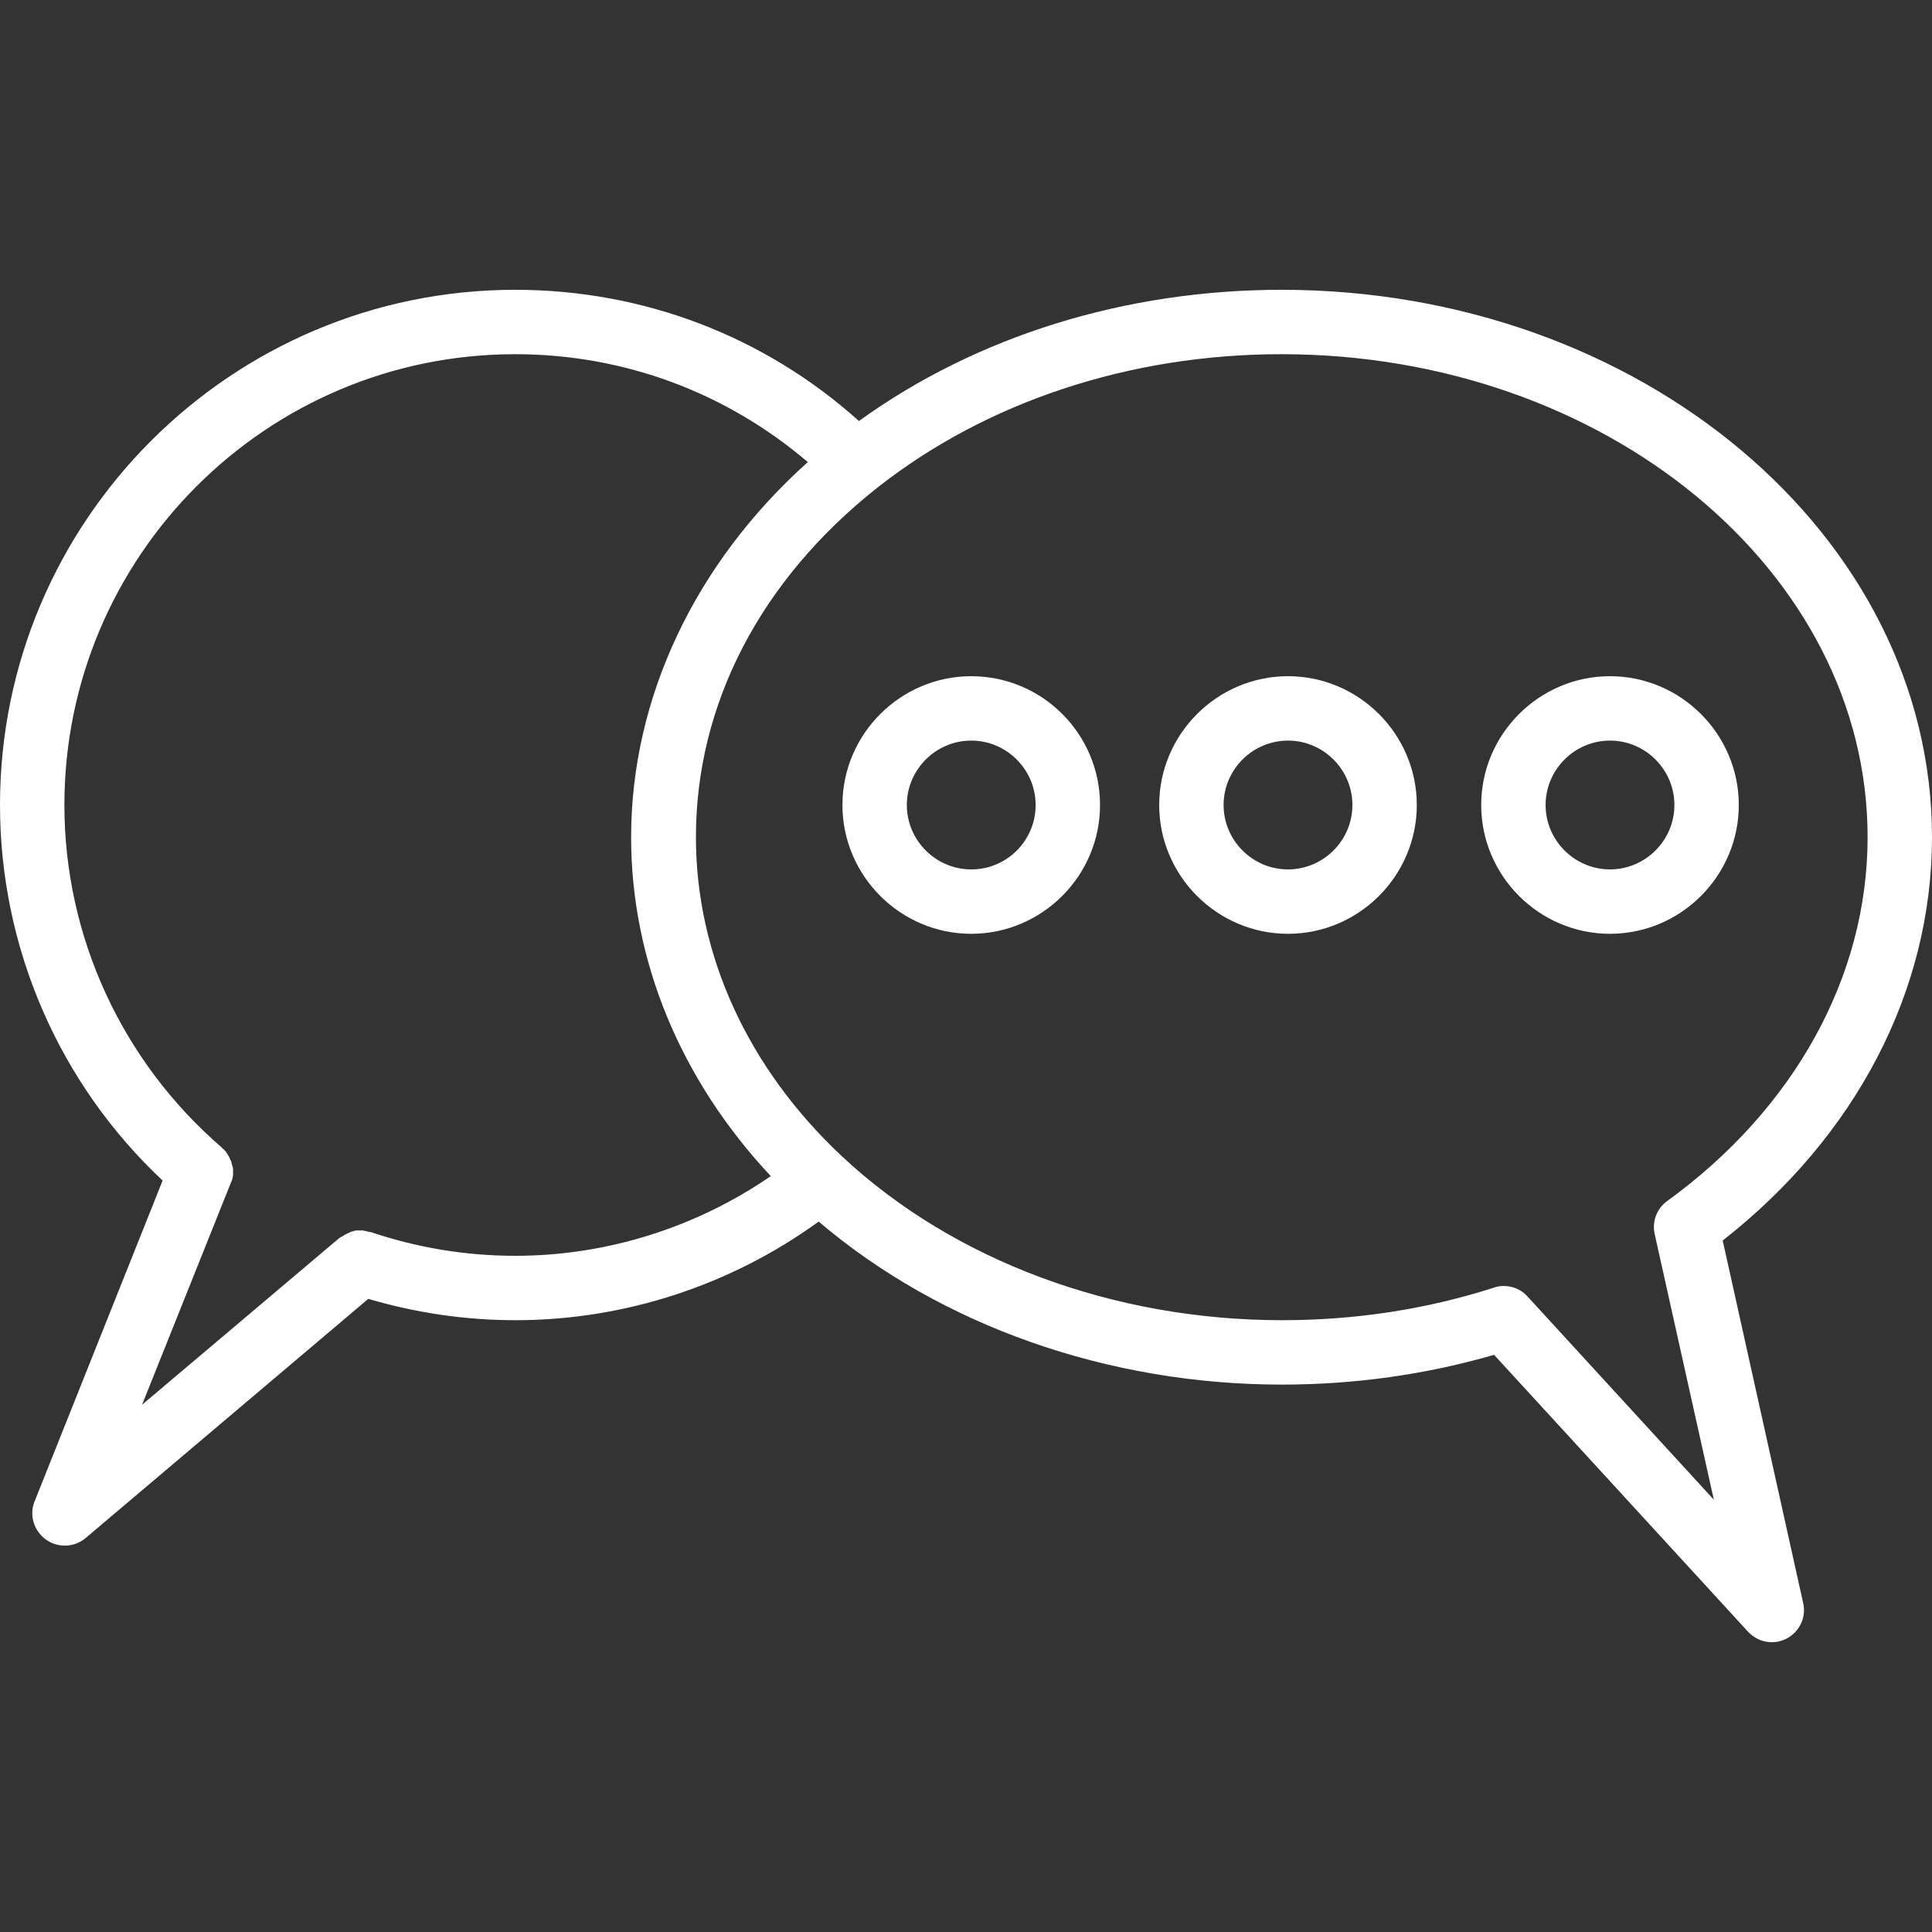 <svg xmlns="http://www.w3.org/2000/svg" xmlns:xlink="http://www.w3.org/1999/xlink" width="500" zoomAndPan="magnify" viewBox="0 0 375 375" height="500" preserveAspectRatio="xMidYMid meet" version="1.0"><rect x="0" y="0" width="375" height="375" fill="#333333" stroke="none"/><defs><clipPath id="407414f7fb"><path d="M 0 56.25 L 375 56.25 L 375 318.75 L 0 318.75 Z M 0 56.25 " clip-rule="nonzero"/></clipPath></defs><g clip-path="url(#407414f7fb)"><path fill="#ffffff" d="M 248.75 56.25 C 218.438 56.25 189.531 65.234 166.719 81.719 C 148.359 65.234 124.844 56.25 100 56.25 C 44.844 56.25 0 101.094 0 156.25 C 0 183.984 11.484 210.312 31.562 229.141 L 6.719 291.406 C 5.625 294.062 6.562 297.109 8.906 298.828 C 10 299.609 11.25 300 12.578 300 C 13.984 300 15.469 299.531 16.641 298.516 L 71.484 252.109 C 80.781 254.844 90.312 256.25 100.078 256.25 C 121.25 256.25 141.875 249.453 158.906 237.109 C 182.578 257.266 215 268.75 248.828 268.75 C 262.969 268.75 276.797 266.797 290 262.969 L 339.297 316.719 C 340.547 318.047 342.188 318.75 343.906 318.75 C 344.922 318.75 345.859 318.516 346.797 318.047 C 349.297 316.719 350.625 313.906 350 311.172 L 334.375 240.781 C 360.156 220.625 375 192.344 375 162.5 C 375 103.906 318.359 56.25 248.75 56.25 Z M 100 243.75 C 90.391 243.75 81.016 242.188 71.953 239.141 C 71.875 239.141 71.875 239.141 71.797 239.141 C 71.641 239.141 71.562 239.062 71.406 239.062 C 71.328 239.062 71.25 238.984 71.172 238.984 C 71.094 238.984 70.938 238.984 70.859 238.906 C 70.781 238.906 70.625 238.906 70.547 238.828 C 70.469 238.828 70.391 238.828 70.312 238.828 C 70.234 238.828 70.078 238.828 70 238.828 C 69.922 238.828 69.844 238.828 69.766 238.828 C 69.688 238.828 69.531 238.828 69.453 238.828 C 69.375 238.828 69.219 238.828 69.141 238.828 C 69.062 238.828 68.984 238.828 68.828 238.906 C 68.75 238.906 68.594 238.984 68.516 238.984 C 68.438 238.984 68.359 238.984 68.281 239.062 C 68.125 239.062 68.047 239.141 67.891 239.219 C 67.812 239.219 67.734 239.297 67.734 239.297 C 67.578 239.375 67.5 239.375 67.344 239.453 C 67.266 239.453 67.188 239.531 67.188 239.531 C 67.109 239.609 66.953 239.688 66.875 239.688 C 66.797 239.766 66.719 239.766 66.641 239.844 C 66.562 239.922 66.484 240 66.328 240 C 66.25 240.078 66.172 240.156 66.094 240.156 C 66.016 240.156 66.016 240.234 65.938 240.234 L 27.578 272.656 L 44.766 229.688 C 44.766 229.609 44.766 229.609 44.844 229.531 C 44.922 229.375 44.922 229.297 45 229.141 C 45 229.062 45.078 228.984 45.078 228.906 C 45.078 228.828 45.156 228.672 45.156 228.594 C 45.156 228.516 45.156 228.359 45.234 228.281 C 45.234 228.203 45.234 228.125 45.234 227.969 C 45.234 227.891 45.234 227.734 45.234 227.656 C 45.234 227.578 45.234 227.5 45.234 227.422 C 45.234 227.344 45.234 227.188 45.234 227.109 C 45.234 227.031 45.234 226.953 45.234 226.875 C 45.234 226.797 45.234 226.641 45.156 226.562 C 45.156 226.484 45.156 226.406 45.078 226.25 C 45.078 226.172 45 226.016 45 225.938 C 45 225.859 44.922 225.703 44.922 225.625 C 44.922 225.547 44.844 225.469 44.844 225.391 C 44.844 225.312 44.766 225.156 44.688 225.078 C 44.688 225 44.609 224.922 44.609 224.844 C 44.531 224.766 44.531 224.609 44.453 224.531 C 44.453 224.453 44.375 224.375 44.297 224.297 C 44.219 224.219 44.219 224.062 44.141 223.984 C 44.062 223.906 44.062 223.828 43.984 223.75 C 43.906 223.672 43.828 223.594 43.828 223.516 C 43.75 223.438 43.672 223.359 43.594 223.281 C 43.516 223.203 43.516 223.125 43.438 223.125 C 43.359 223.047 43.203 222.969 43.125 222.812 C 43.125 222.812 43.047 222.734 43.047 222.734 C 23.672 206.016 12.5 181.797 12.5 156.25 C 12.5 107.969 51.719 68.75 100 68.75 C 121.094 68.75 140.938 76.172 156.797 89.688 C 134.922 109.297 122.5 135.469 122.5 162.5 C 122.5 186.484 132.109 209.609 149.609 228.281 C 135.078 238.281 117.734 243.75 100 243.75 Z M 323.594 233.125 C 321.562 234.609 320.625 237.109 321.172 239.531 L 332.656 291.094 L 296.484 251.641 C 295.312 250.312 293.594 249.609 291.875 249.609 C 291.25 249.609 290.625 249.688 290 249.922 C 276.875 254.141 263.047 256.25 248.828 256.25 C 216.172 256.25 185.078 244.688 163.438 224.453 C 145.156 207.344 135.078 185.312 135.078 162.5 C 135.078 136.719 147.578 112.656 170.156 94.766 C 191.406 77.969 219.297 68.75 248.75 68.75 C 311.484 68.75 362.5 110.781 362.5 162.5 C 362.5 189.531 348.281 215.234 323.594 233.125 Z M 323.594 233.125 " fill-opacity="1" fill-rule="nonzero"/></g><path fill="#ffffff" d="M 312.5 131.25 C 298.75 131.25 287.5 142.5 287.5 156.25 C 287.5 170 298.75 181.25 312.5 181.25 C 326.25 181.25 337.5 170 337.5 156.25 C 337.5 142.5 326.25 131.25 312.5 131.25 Z M 312.5 168.75 C 305.625 168.75 300 163.125 300 156.25 C 300 149.375 305.625 143.75 312.5 143.75 C 319.375 143.75 325 149.375 325 156.25 C 325 163.125 319.375 168.75 312.5 168.75 Z M 312.5 168.75 " fill-opacity="1" fill-rule="nonzero"/><path fill="#ffffff" d="M 250 131.25 C 236.25 131.25 225 142.5 225 156.25 C 225 170 236.25 181.25 250 181.25 C 263.75 181.25 275 170 275 156.25 C 275 142.5 263.75 131.25 250 131.25 Z M 250 168.75 C 243.125 168.75 237.5 163.125 237.5 156.25 C 237.5 149.375 243.125 143.75 250 143.75 C 256.875 143.75 262.5 149.375 262.5 156.25 C 262.5 163.125 256.875 168.75 250 168.75 Z M 250 168.75 " fill-opacity="1" fill-rule="nonzero"/><path fill="#ffffff" d="M 188.516 131.25 C 174.766 131.25 163.516 142.5 163.516 156.25 C 163.516 170 174.766 181.25 188.516 181.25 C 202.266 181.25 213.516 170 213.516 156.25 C 213.516 142.5 202.344 131.25 188.516 131.25 Z M 188.516 168.75 C 181.641 168.75 176.016 163.125 176.016 156.25 C 176.016 149.375 181.641 143.75 188.516 143.75 C 195.391 143.75 201.016 149.375 201.016 156.25 C 201.016 163.125 195.469 168.75 188.516 168.75 Z M 188.516 168.75 " fill-opacity="1" fill-rule="nonzero"/></svg>